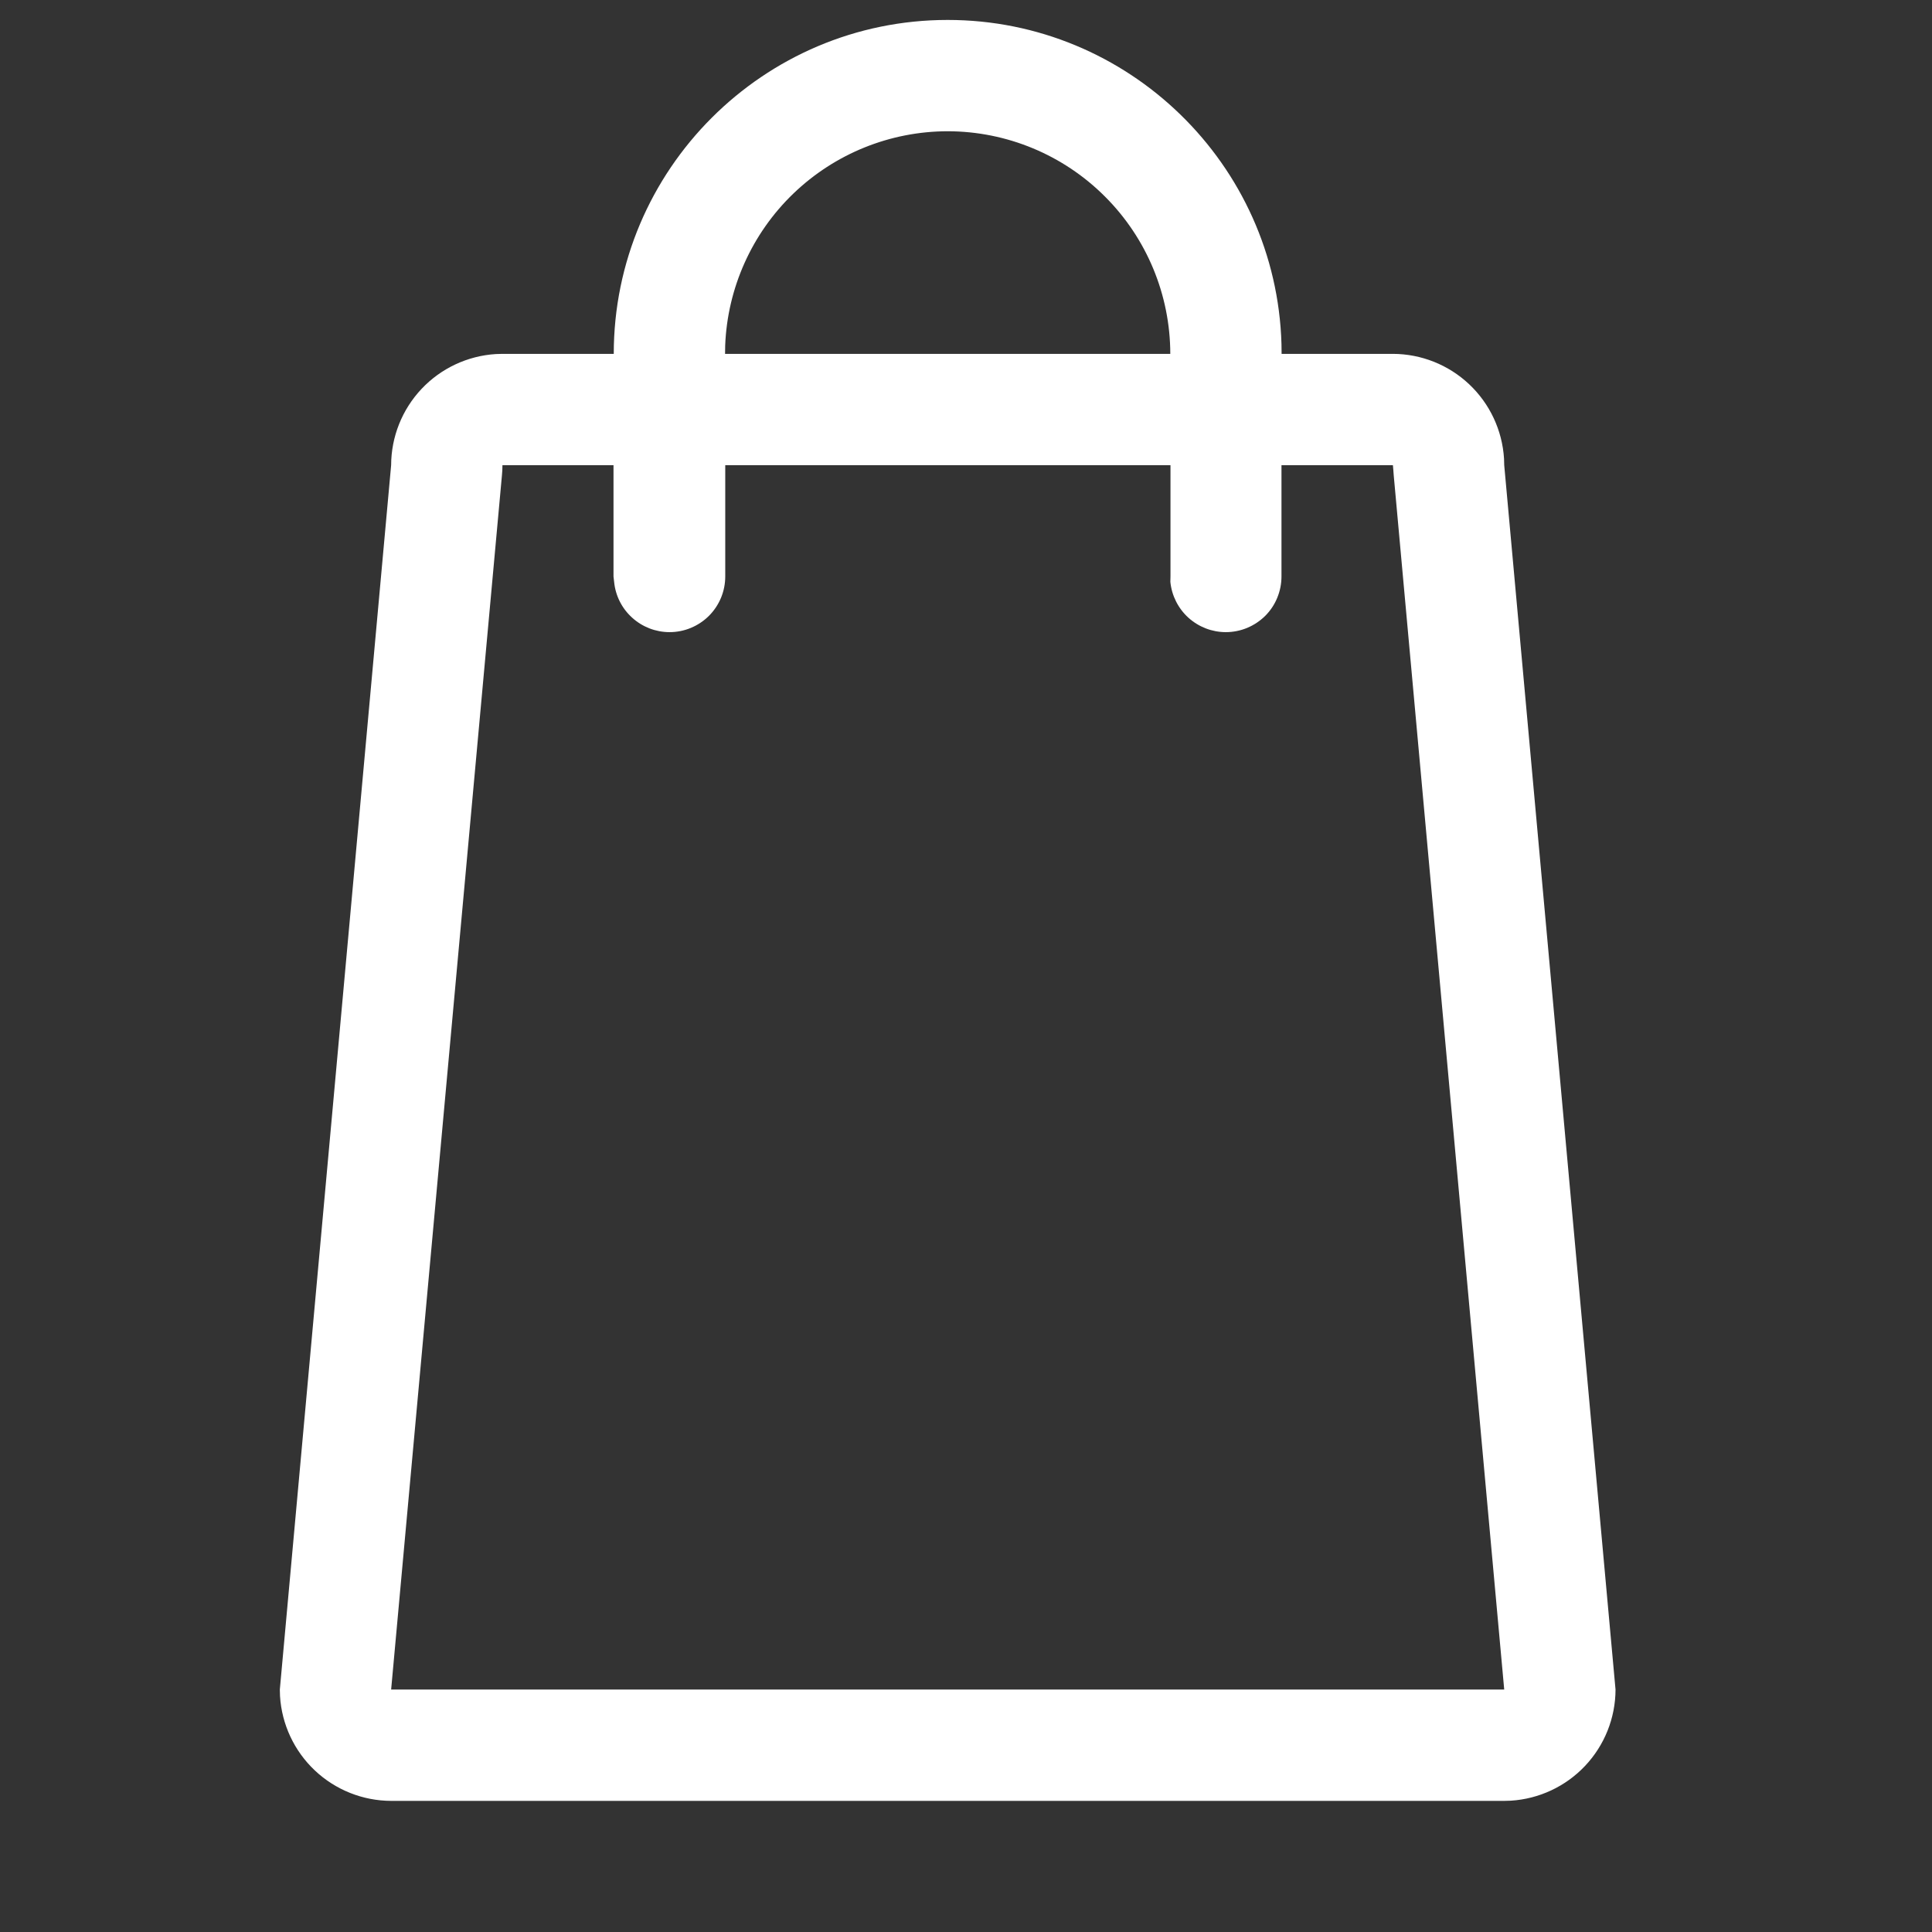 <svg width="31" height="31" viewBox="0 0 31 31" fill="none" xmlns="http://www.w3.org/2000/svg">
<rect x="0" y="0" width="31" height="31" fill="#333333" stroke="none"/>
<path d="M15.206 0.32C18.108 0.32 20.479 2.638 20.562 5.52L20.564 5.678H22.35C22.805 5.679 23.243 5.854 23.574 6.166C23.905 6.478 24.105 6.905 24.133 7.359L24.136 7.464L25.922 27.11C25.921 27.566 25.746 28.003 25.434 28.334C25.122 28.665 24.695 28.865 24.241 28.893L24.136 28.896H6.276C5.821 28.895 5.383 28.72 5.052 28.408C4.721 28.096 4.521 27.669 4.493 27.215L4.49 27.11L6.276 7.464C6.277 7.009 6.452 6.571 6.764 6.24C7.076 5.909 7.503 5.709 7.957 5.681L8.062 5.678H9.848C9.848 2.724 12.251 0.32 15.206 0.32ZM9.844 7.464H8.062L8.06 7.545L8.054 7.626L6.276 27.11H24.136L22.363 7.626L22.357 7.545L22.35 7.464H20.562V9.25C20.562 9.367 20.539 9.483 20.494 9.592C20.45 9.7 20.384 9.799 20.301 9.882C20.218 9.964 20.119 10.03 20.011 10.075C19.902 10.12 19.786 10.143 19.669 10.143C19.447 10.143 19.233 10.06 19.068 9.911C18.904 9.762 18.801 9.557 18.779 9.336L18.781 9.25V7.464H11.637V9.25C11.637 9.367 11.614 9.483 11.569 9.592C11.524 9.7 11.458 9.799 11.375 9.882C11.292 9.964 11.194 10.03 11.085 10.075C10.977 10.12 10.861 10.143 10.743 10.143C10.521 10.143 10.307 10.06 10.143 9.911C9.978 9.762 9.875 9.557 9.854 9.336L9.844 9.25V7.464ZM15.206 2.106C14.282 2.107 13.395 2.466 12.729 3.107C12.064 3.747 11.672 4.621 11.636 5.544L11.634 5.678H18.778C18.777 4.731 18.4 3.823 17.73 3.154C17.061 2.484 16.153 2.107 15.206 2.106Z" fill="white"/>
</svg>
